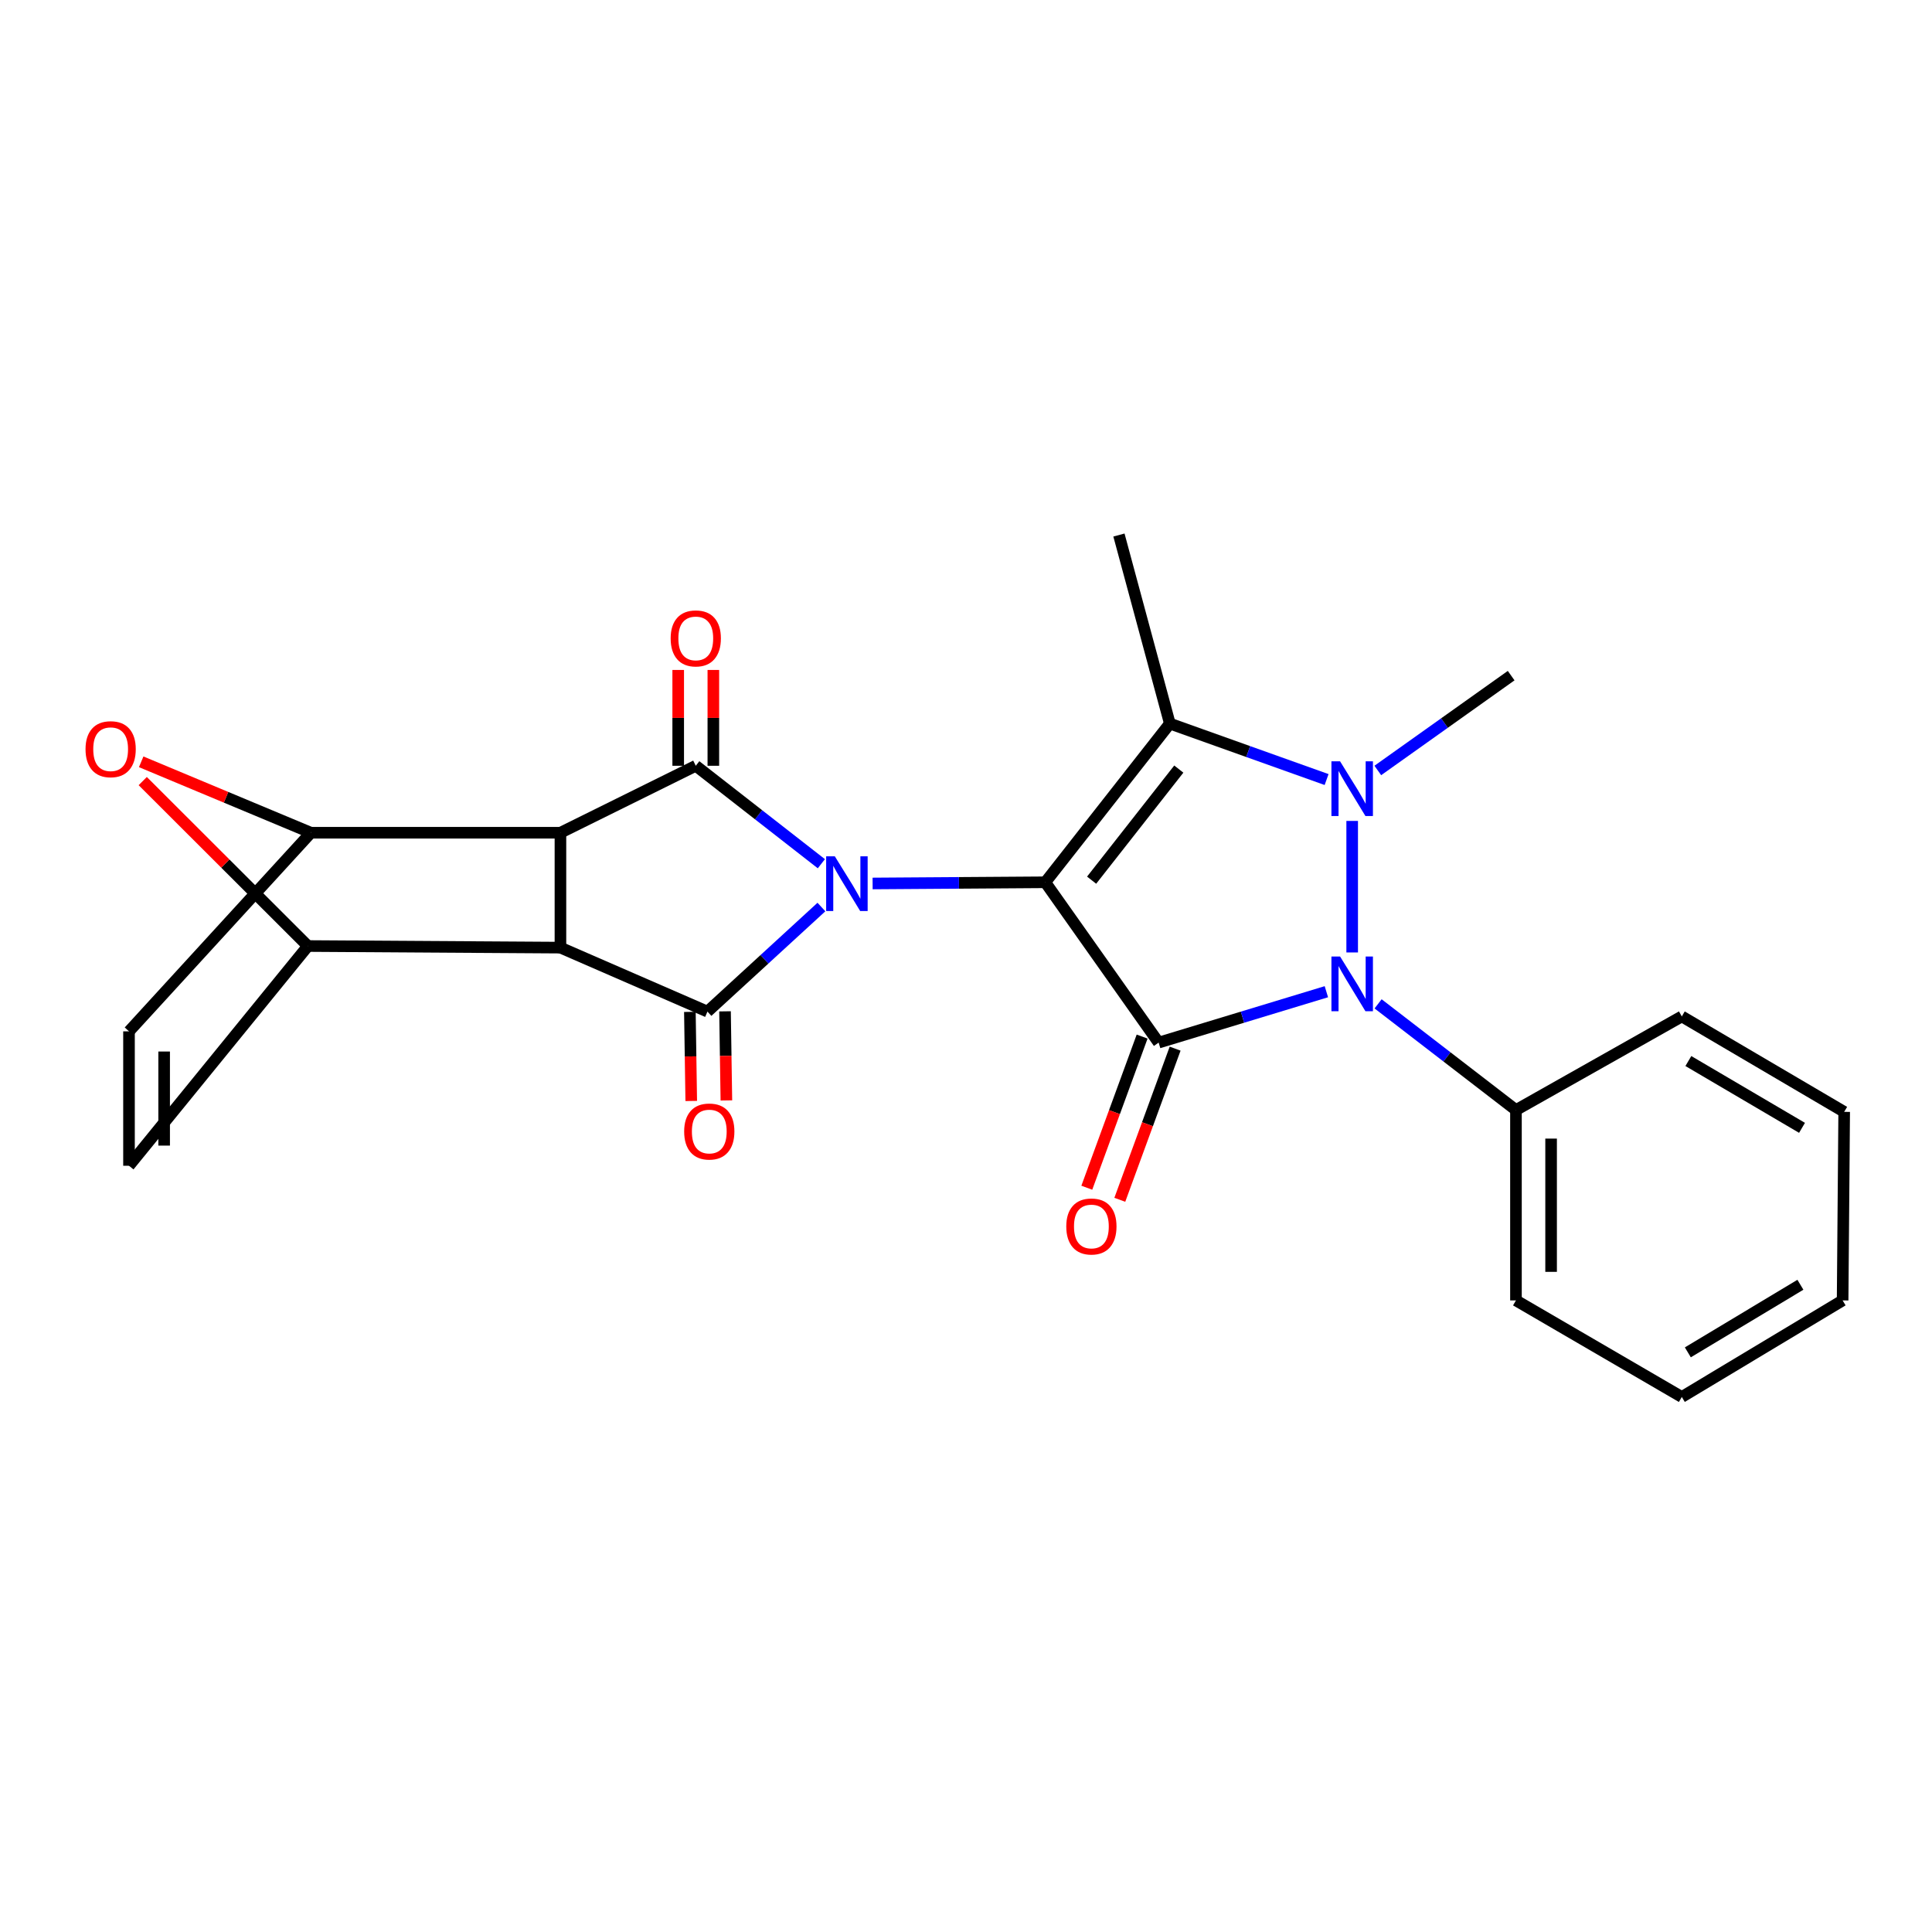 <?xml version='1.0' encoding='iso-8859-1'?>
<svg version='1.1' baseProfile='full'
              xmlns='http://www.w3.org/2000/svg'
                      xmlns:rdkit='http://www.rdkit.org/xml'
                      xmlns:xlink='http://www.w3.org/1999/xlink'
                  xml:space='preserve'
width='1000px' height='1000px' viewBox='0 0 1000 1000'>
<!-- END OF HEADER -->
<rect style='opacity:1.0;fill:#FFFFFF;stroke:none' width='1000' height='1000' x='0' y='0'> </rect>
<path class='bond-0' d='M 541.044,456.669 L 496.353,456.977' style='fill:none;fill-rule:evenodd;stroke:#000000;stroke-width:6px;stroke-linecap:butt;stroke-linejoin:miter;stroke-opacity:1' />
<path class='bond-0' d='M 496.353,456.977 L 451.663,457.285' style='fill:none;fill-rule:evenodd;stroke:#0000FF;stroke-width:6px;stroke-linecap:butt;stroke-linejoin:miter;stroke-opacity:1' />
<path class='bond-1' d='M 541.044,456.669 L 599.704,539.653' style='fill:none;fill-rule:evenodd;stroke:#000000;stroke-width:6px;stroke-linecap:butt;stroke-linejoin:miter;stroke-opacity:1' />
<path class='bond-2' d='M 541.044,456.669 L 605.504,374.525' style='fill:none;fill-rule:evenodd;stroke:#000000;stroke-width:6px;stroke-linecap:butt;stroke-linejoin:miter;stroke-opacity:1' />
<path class='bond-2' d='M 565.022,455.576 L 610.145,398.075' style='fill:none;fill-rule:evenodd;stroke:#000000;stroke-width:6px;stroke-linecap:butt;stroke-linejoin:miter;stroke-opacity:1' />
<path class='bond-3' d='M 425.135,447.065 L 392.633,421.713' style='fill:none;fill-rule:evenodd;stroke:#0000FF;stroke-width:6px;stroke-linecap:butt;stroke-linejoin:miter;stroke-opacity:1' />
<path class='bond-3' d='M 392.633,421.713 L 360.132,396.362' style='fill:none;fill-rule:evenodd;stroke:#000000;stroke-width:6px;stroke-linecap:butt;stroke-linejoin:miter;stroke-opacity:1' />
<path class='bond-4' d='M 425.166,469.478 L 395.67,496.542' style='fill:none;fill-rule:evenodd;stroke:#0000FF;stroke-width:6px;stroke-linecap:butt;stroke-linejoin:miter;stroke-opacity:1' />
<path class='bond-4' d='M 395.67,496.542 L 366.174,523.606' style='fill:none;fill-rule:evenodd;stroke:#000000;stroke-width:6px;stroke-linecap:butt;stroke-linejoin:miter;stroke-opacity:1' />
<path class='bond-8' d='M 599.704,539.653 L 643.116,526.481' style='fill:none;fill-rule:evenodd;stroke:#000000;stroke-width:6px;stroke-linecap:butt;stroke-linejoin:miter;stroke-opacity:1' />
<path class='bond-8' d='M 643.116,526.481 L 686.529,513.309' style='fill:none;fill-rule:evenodd;stroke:#0000FF;stroke-width:6px;stroke-linecap:butt;stroke-linejoin:miter;stroke-opacity:1' />
<path class='bond-14' d='M 591.163,536.527 L 576.846,575.646' style='fill:none;fill-rule:evenodd;stroke:#000000;stroke-width:6px;stroke-linecap:butt;stroke-linejoin:miter;stroke-opacity:1' />
<path class='bond-14' d='M 576.846,575.646 L 562.529,614.765' style='fill:none;fill-rule:evenodd;stroke:#FF0000;stroke-width:6px;stroke-linecap:butt;stroke-linejoin:miter;stroke-opacity:1' />
<path class='bond-14' d='M 608.244,542.778 L 593.927,581.897' style='fill:none;fill-rule:evenodd;stroke:#000000;stroke-width:6px;stroke-linecap:butt;stroke-linejoin:miter;stroke-opacity:1' />
<path class='bond-14' d='M 593.927,581.897 L 579.61,621.016' style='fill:none;fill-rule:evenodd;stroke:#FF0000;stroke-width:6px;stroke-linecap:butt;stroke-linejoin:miter;stroke-opacity:1' />
<path class='bond-7' d='M 605.504,374.525 L 646.072,389.01' style='fill:none;fill-rule:evenodd;stroke:#000000;stroke-width:6px;stroke-linecap:butt;stroke-linejoin:miter;stroke-opacity:1' />
<path class='bond-7' d='M 646.072,389.01 L 686.641,403.496' style='fill:none;fill-rule:evenodd;stroke:#0000FF;stroke-width:6px;stroke-linecap:butt;stroke-linejoin:miter;stroke-opacity:1' />
<path class='bond-19' d='M 605.504,374.525 L 579.16,276.929' style='fill:none;fill-rule:evenodd;stroke:#000000;stroke-width:6px;stroke-linecap:butt;stroke-linejoin:miter;stroke-opacity:1' />
<path class='bond-6' d='M 360.132,396.362 L 290.083,431.022' style='fill:none;fill-rule:evenodd;stroke:#000000;stroke-width:6px;stroke-linecap:butt;stroke-linejoin:miter;stroke-opacity:1' />
<path class='bond-16' d='M 369.226,396.362 L 369.226,371.564' style='fill:none;fill-rule:evenodd;stroke:#000000;stroke-width:6px;stroke-linecap:butt;stroke-linejoin:miter;stroke-opacity:1' />
<path class='bond-16' d='M 369.226,371.564 L 369.226,346.765' style='fill:none;fill-rule:evenodd;stroke:#FF0000;stroke-width:6px;stroke-linecap:butt;stroke-linejoin:miter;stroke-opacity:1' />
<path class='bond-16' d='M 351.037,396.362 L 351.037,371.564' style='fill:none;fill-rule:evenodd;stroke:#000000;stroke-width:6px;stroke-linecap:butt;stroke-linejoin:miter;stroke-opacity:1' />
<path class='bond-16' d='M 351.037,371.564 L 351.037,346.765' style='fill:none;fill-rule:evenodd;stroke:#FF0000;stroke-width:6px;stroke-linecap:butt;stroke-linejoin:miter;stroke-opacity:1' />
<path class='bond-5' d='M 366.174,523.606 L 290.083,490.491' style='fill:none;fill-rule:evenodd;stroke:#000000;stroke-width:6px;stroke-linecap:butt;stroke-linejoin:miter;stroke-opacity:1' />
<path class='bond-15' d='M 357.081,523.745 L 357.434,546.802' style='fill:none;fill-rule:evenodd;stroke:#000000;stroke-width:6px;stroke-linecap:butt;stroke-linejoin:miter;stroke-opacity:1' />
<path class='bond-15' d='M 357.434,546.802 L 357.788,569.86' style='fill:none;fill-rule:evenodd;stroke:#FF0000;stroke-width:6px;stroke-linecap:butt;stroke-linejoin:miter;stroke-opacity:1' />
<path class='bond-15' d='M 375.268,523.466 L 375.621,546.524' style='fill:none;fill-rule:evenodd;stroke:#000000;stroke-width:6px;stroke-linecap:butt;stroke-linejoin:miter;stroke-opacity:1' />
<path class='bond-15' d='M 375.621,546.524 L 375.975,569.581' style='fill:none;fill-rule:evenodd;stroke:#FF0000;stroke-width:6px;stroke-linecap:butt;stroke-linejoin:miter;stroke-opacity:1' />
<path class='bond-10' d='M 290.083,490.491 L 159.373,489.662' style='fill:none;fill-rule:evenodd;stroke:#000000;stroke-width:6px;stroke-linecap:butt;stroke-linejoin:miter;stroke-opacity:1' />
<path class='bond-26' d='M 290.083,490.491 L 290.083,431.022' style='fill:none;fill-rule:evenodd;stroke:#000000;stroke-width:6px;stroke-linecap:butt;stroke-linejoin:miter;stroke-opacity:1' />
<path class='bond-9' d='M 290.083,431.022 L 160.919,431.022' style='fill:none;fill-rule:evenodd;stroke:#000000;stroke-width:6px;stroke-linecap:butt;stroke-linejoin:miter;stroke-opacity:1' />
<path class='bond-18' d='M 713.15,398.792 L 747.661,374.249' style='fill:none;fill-rule:evenodd;stroke:#0000FF;stroke-width:6px;stroke-linecap:butt;stroke-linejoin:miter;stroke-opacity:1' />
<path class='bond-18' d='M 747.661,374.249 L 782.172,349.706' style='fill:none;fill-rule:evenodd;stroke:#000000;stroke-width:6px;stroke-linecap:butt;stroke-linejoin:miter;stroke-opacity:1' />
<path class='bond-25' d='M 699.886,424.911 L 699.886,492.988' style='fill:none;fill-rule:evenodd;stroke:#0000FF;stroke-width:6px;stroke-linecap:butt;stroke-linejoin:miter;stroke-opacity:1' />
<path class='bond-17' d='M 713.301,519.59 L 748.98,547.073' style='fill:none;fill-rule:evenodd;stroke:#0000FF;stroke-width:6px;stroke-linecap:butt;stroke-linejoin:miter;stroke-opacity:1' />
<path class='bond-17' d='M 748.98,547.073 L 784.658,574.556' style='fill:none;fill-rule:evenodd;stroke:#000000;stroke-width:6px;stroke-linecap:butt;stroke-linejoin:miter;stroke-opacity:1' />
<path class='bond-12' d='M 160.919,431.022 L 66.77,533.832' style='fill:none;fill-rule:evenodd;stroke:#000000;stroke-width:6px;stroke-linecap:butt;stroke-linejoin:miter;stroke-opacity:1' />
<path class='bond-28' d='M 160.919,431.022 L 116.999,412.666' style='fill:none;fill-rule:evenodd;stroke:#000000;stroke-width:6px;stroke-linecap:butt;stroke-linejoin:miter;stroke-opacity:1' />
<path class='bond-28' d='M 116.999,412.666 L 73.079,394.309' style='fill:none;fill-rule:evenodd;stroke:#FF0000;stroke-width:6px;stroke-linecap:butt;stroke-linejoin:miter;stroke-opacity:1' />
<path class='bond-11' d='M 159.373,489.662 L 116.626,446.974' style='fill:none;fill-rule:evenodd;stroke:#000000;stroke-width:6px;stroke-linecap:butt;stroke-linejoin:miter;stroke-opacity:1' />
<path class='bond-11' d='M 116.626,446.974 L 73.878,404.286' style='fill:none;fill-rule:evenodd;stroke:#FF0000;stroke-width:6px;stroke-linecap:butt;stroke-linejoin:miter;stroke-opacity:1' />
<path class='bond-13' d='M 159.373,489.662 L 66.77,603.396' style='fill:none;fill-rule:evenodd;stroke:#000000;stroke-width:6px;stroke-linecap:butt;stroke-linejoin:miter;stroke-opacity:1' />
<path class='bond-27' d='M 66.77,533.832 L 66.77,603.396' style='fill:none;fill-rule:evenodd;stroke:#000000;stroke-width:6px;stroke-linecap:butt;stroke-linejoin:miter;stroke-opacity:1' />
<path class='bond-27' d='M 84.959,544.267 L 84.959,592.961' style='fill:none;fill-rule:evenodd;stroke:#000000;stroke-width:6px;stroke-linecap:butt;stroke-linejoin:miter;stroke-opacity:1' />
<path class='bond-20' d='M 784.658,574.556 L 784.658,673.091' style='fill:none;fill-rule:evenodd;stroke:#000000;stroke-width:6px;stroke-linecap:butt;stroke-linejoin:miter;stroke-opacity:1' />
<path class='bond-20' d='M 802.847,589.336 L 802.847,658.31' style='fill:none;fill-rule:evenodd;stroke:#000000;stroke-width:6px;stroke-linecap:butt;stroke-linejoin:miter;stroke-opacity:1' />
<path class='bond-21' d='M 784.658,574.556 L 870.501,526.102' style='fill:none;fill-rule:evenodd;stroke:#000000;stroke-width:6px;stroke-linecap:butt;stroke-linejoin:miter;stroke-opacity:1' />
<path class='bond-23' d='M 784.658,673.091 L 870.501,723.071' style='fill:none;fill-rule:evenodd;stroke:#000000;stroke-width:6px;stroke-linecap:butt;stroke-linejoin:miter;stroke-opacity:1' />
<path class='bond-22' d='M 870.501,526.102 L 954.545,575.495' style='fill:none;fill-rule:evenodd;stroke:#000000;stroke-width:6px;stroke-linecap:butt;stroke-linejoin:miter;stroke-opacity:1' />
<path class='bond-22' d='M 873.892,549.192 L 932.723,583.768' style='fill:none;fill-rule:evenodd;stroke:#000000;stroke-width:6px;stroke-linecap:butt;stroke-linejoin:miter;stroke-opacity:1' />
<path class='bond-24' d='M 954.545,575.495 L 953.737,673.091' style='fill:none;fill-rule:evenodd;stroke:#000000;stroke-width:6px;stroke-linecap:butt;stroke-linejoin:miter;stroke-opacity:1' />
<path class='bond-29' d='M 870.501,723.071 L 953.737,673.091' style='fill:none;fill-rule:evenodd;stroke:#000000;stroke-width:6px;stroke-linecap:butt;stroke-linejoin:miter;stroke-opacity:1' />
<path class='bond-29' d='M 873.623,699.98 L 931.888,664.994' style='fill:none;fill-rule:evenodd;stroke:#000000;stroke-width:6px;stroke-linecap:butt;stroke-linejoin:miter;stroke-opacity:1' />
<path  class='atom-1' d='M 432.095 443.217
L 441.375 458.217
Q 442.295 459.697, 443.775 462.377
Q 445.255 465.057, 445.335 465.217
L 445.335 443.217
L 449.095 443.217
L 449.095 471.537
L 445.215 471.537
L 435.255 455.137
Q 434.095 453.217, 432.855 451.017
Q 431.655 448.817, 431.295 448.137
L 431.295 471.537
L 427.615 471.537
L 427.615 443.217
L 432.095 443.217
' fill='#0000FF'/>
<path  class='atom-8' d='M 693.626 394.065
L 702.906 409.065
Q 703.826 410.545, 705.306 413.225
Q 706.786 415.905, 706.866 416.065
L 706.866 394.065
L 710.626 394.065
L 710.626 422.385
L 706.746 422.385
L 696.786 405.985
Q 695.626 404.065, 694.386 401.865
Q 693.186 399.665, 692.826 398.985
L 692.826 422.385
L 689.146 422.385
L 689.146 394.065
L 693.626 394.065
' fill='#0000FF'/>
<path  class='atom-9' d='M 693.626 495.096
L 702.906 510.096
Q 703.826 511.576, 705.306 514.256
Q 706.786 516.936, 706.866 517.096
L 706.866 495.096
L 710.626 495.096
L 710.626 523.416
L 706.746 523.416
L 696.786 507.016
Q 695.626 505.096, 694.386 502.896
Q 693.186 500.696, 692.826 500.016
L 692.826 523.416
L 689.146 523.416
L 689.146 495.096
L 693.626 495.096
' fill='#0000FF'/>
<path  class='atom-12' d='M 44.271 387.782
Q 44.271 380.982, 47.631 377.182
Q 50.991 373.382, 57.271 373.382
Q 63.551 373.382, 66.911 377.182
Q 70.271 380.982, 70.271 387.782
Q 70.271 394.662, 66.871 398.582
Q 63.471 402.462, 57.271 402.462
Q 51.031 402.462, 47.631 398.582
Q 44.271 394.702, 44.271 387.782
M 57.271 399.262
Q 61.591 399.262, 63.911 396.382
Q 66.271 393.462, 66.271 387.782
Q 66.271 382.222, 63.911 379.422
Q 61.591 376.582, 57.271 376.582
Q 52.951 376.582, 50.591 379.382
Q 48.271 382.182, 48.271 387.782
Q 48.271 393.502, 50.591 396.382
Q 52.951 399.262, 57.271 399.262
' fill='#FF0000'/>
<path  class='atom-15' d='M 551.902 634.822
Q 551.902 628.022, 555.262 624.222
Q 558.622 620.422, 564.902 620.422
Q 571.182 620.422, 574.542 624.222
Q 577.902 628.022, 577.902 634.822
Q 577.902 641.702, 574.502 645.622
Q 571.102 649.502, 564.902 649.502
Q 558.662 649.502, 555.262 645.622
Q 551.902 641.742, 551.902 634.822
M 564.902 646.302
Q 569.222 646.302, 571.542 643.422
Q 573.902 640.502, 573.902 634.822
Q 573.902 629.262, 571.542 626.462
Q 569.222 623.622, 564.902 623.622
Q 560.582 623.622, 558.222 626.422
Q 555.902 629.222, 555.902 634.822
Q 555.902 640.542, 558.222 643.422
Q 560.582 646.302, 564.902 646.302
' fill='#FF0000'/>
<path  class='atom-16' d='M 354.124 585.67
Q 354.124 578.87, 357.484 575.07
Q 360.844 571.27, 367.124 571.27
Q 373.404 571.27, 376.764 575.07
Q 380.124 578.87, 380.124 585.67
Q 380.124 592.55, 376.724 596.47
Q 373.324 600.35, 367.124 600.35
Q 360.884 600.35, 357.484 596.47
Q 354.124 592.59, 354.124 585.67
M 367.124 597.15
Q 371.444 597.15, 373.764 594.27
Q 376.124 591.35, 376.124 585.67
Q 376.124 580.11, 373.764 577.31
Q 371.444 574.47, 367.124 574.47
Q 362.804 574.47, 360.444 577.27
Q 358.124 580.07, 358.124 585.67
Q 358.124 591.39, 360.444 594.27
Q 362.804 597.15, 367.124 597.15
' fill='#FF0000'/>
<path  class='atom-17' d='M 347.132 330.435
Q 347.132 323.635, 350.492 319.835
Q 353.852 316.035, 360.132 316.035
Q 366.412 316.035, 369.772 319.835
Q 373.132 323.635, 373.132 330.435
Q 373.132 337.315, 369.732 341.235
Q 366.332 345.115, 360.132 345.115
Q 353.892 345.115, 350.492 341.235
Q 347.132 337.355, 347.132 330.435
M 360.132 341.915
Q 364.452 341.915, 366.772 339.035
Q 369.132 336.115, 369.132 330.435
Q 369.132 324.875, 366.772 322.075
Q 364.452 319.235, 360.132 319.235
Q 355.812 319.235, 353.452 322.035
Q 351.132 324.835, 351.132 330.435
Q 351.132 336.155, 353.452 339.035
Q 355.812 341.915, 360.132 341.915
' fill='#FF0000'/>
</svg>
